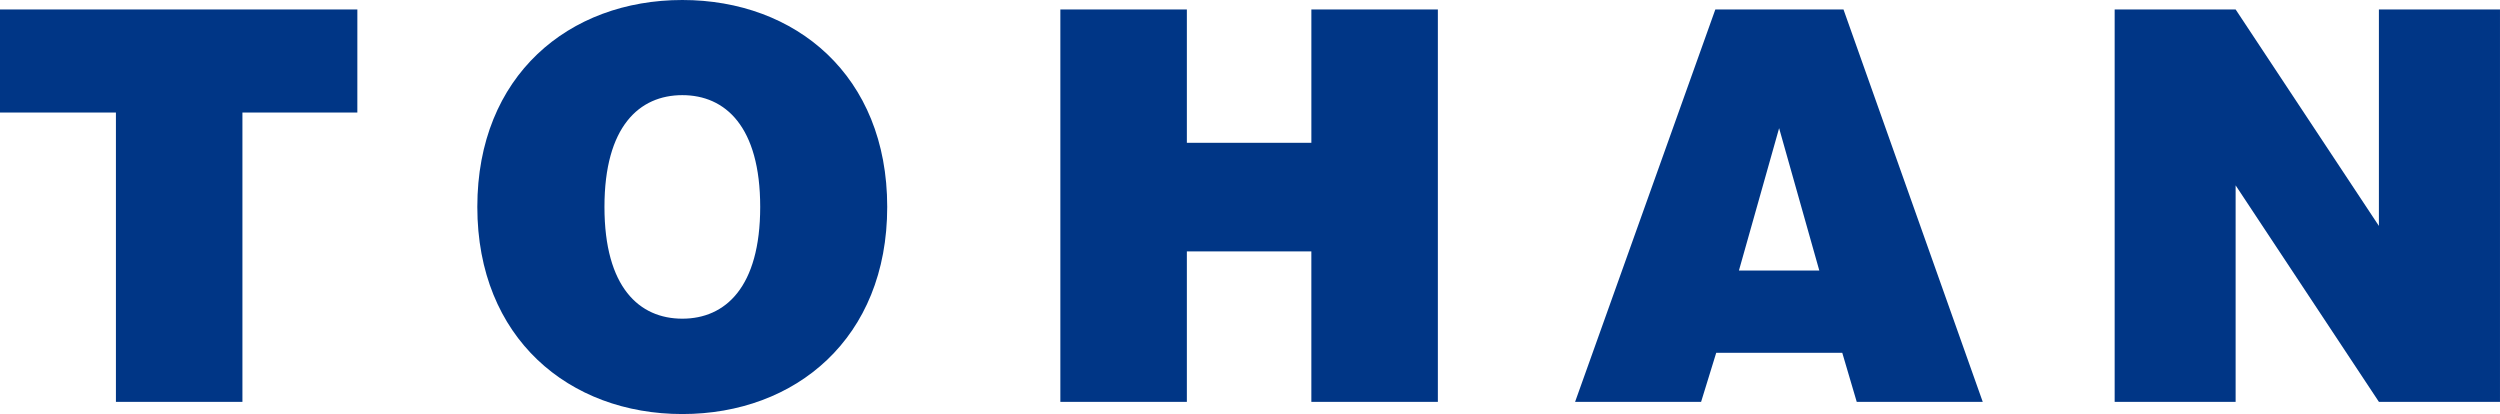 <svg id="レイヤー_2" data-name="レイヤー 2" xmlns="http://www.w3.org/2000/svg" width="166.555" height="27.586" viewBox="0 0 166.555 27.586">
  <g id="レイヤー_1" data-name="レイヤー 1">
    <path id="パス_1" data-name="パス 1" d="M185.424.75V15.172L175.879.75H167.82V26.892h8.059V12.469l9.545,14.422h8.067V.75Z" transform="translate(-26.937 -0.12)" fill="#003686"/>
    <path id="パス_2" data-name="パス 2" d="M23.808.75H0V7.617H7.723V26.892h8.428V7.617h7.656Z" transform="translate(0 -0.12)" fill="#003686"/>
    <path id="パス_3" data-name="パス 3" d="M100.873.75V9.632H92.578V.75H84.15V26.892h8.428V16.868h8.294V26.892H109.3V.75Z" transform="translate(-13.507 -0.12)" fill="#003686"/>
    <path id="パス_4" data-name="パス 4" d="M143.763,26.892h8.395L142.881.75h-8.538L125,26.892h8.395l1.007-3.266H142.8Zm-7.849-8.747,2.678-9.486,2.678,9.486Z" transform="translate(-20.064 -0.12)" fill="#003686"/>
    <path id="パス_5" data-name="パス 5" d="M51.538,0C43.983,0,37.88,5.037,37.88,13.784s6.12,13.8,13.658,13.8,13.65-5.037,13.65-13.8S59.077,0,51.538,0Zm0,21.231c-2.863,0-5.188-2.082-5.188-7.446s2.325-7.446,5.188-7.446,5.188,2.09,5.188,7.446S54.4,21.231,51.538,21.231Z" transform="translate(-6.08)" fill="#003686"/>
  </g>
</svg>
